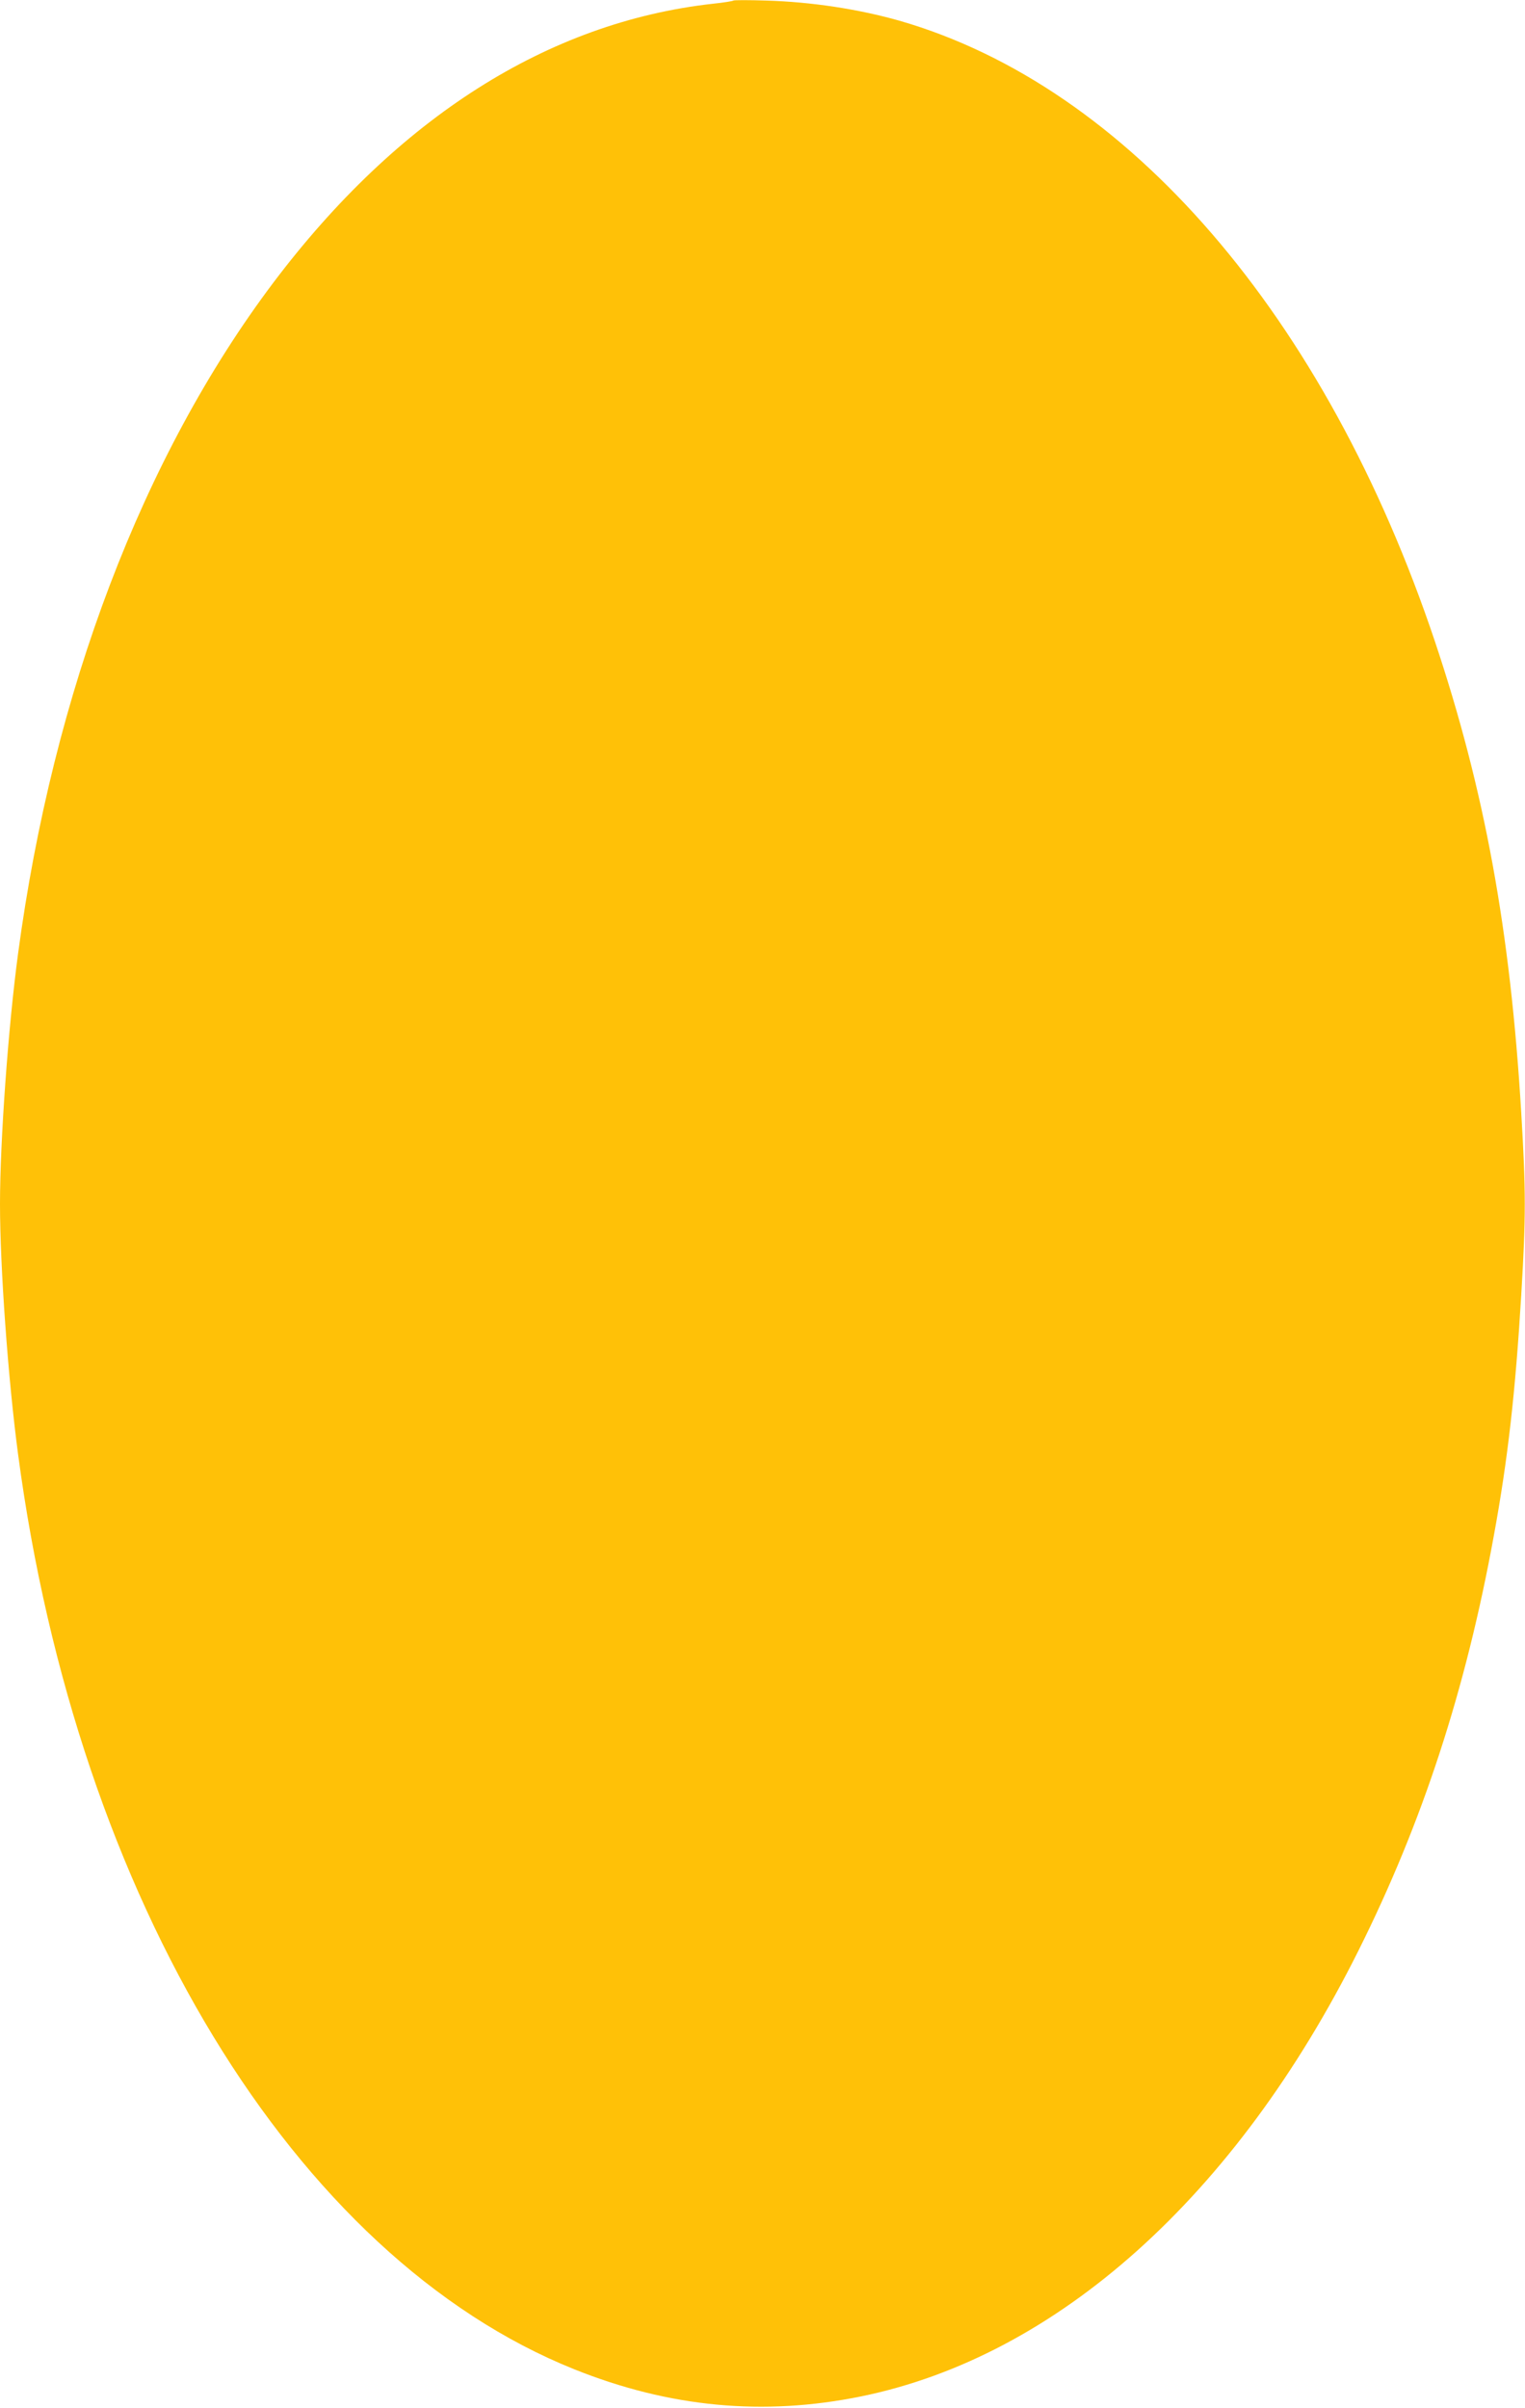 <?xml version="1.0" standalone="no"?>
<!DOCTYPE svg PUBLIC "-//W3C//DTD SVG 20010904//EN"
 "http://www.w3.org/TR/2001/REC-SVG-20010904/DTD/svg10.dtd">
<svg version="1.0" xmlns="http://www.w3.org/2000/svg"
 width="811pt" height="1280pt" viewBox="0 0 811 1280"
 preserveAspectRatio="xMidYMid meet">
<g transform="translate(0,1280) scale(0.1,-0.1)"
fill="#ffc107" stroke="none">
<path d="M3900 12797 c-3 -3 -52 -11 -110 -17 -876 -98 -1675 -606 -2336
-1482 -695 -923 -1171 -2173 -1358 -3568 -52 -387 -96 -994 -96 -1330 0 -338
43 -931 96 -1330 315 -2368 1470 -4268 2958 -4865 506 -203 1007 -250 1526
-144 1042 213 1992 1064 2644 2369 341 682 571 1387 720 2205 75 408 115 765
146 1280 25 422 25 548 0 970 -58 969 -195 1716 -459 2505 -580 1730 -1633
2950 -2848 3300 -219 62 -469 100 -708 107 -93 3 -172 3 -175 0z"/>
</g>
</svg>
